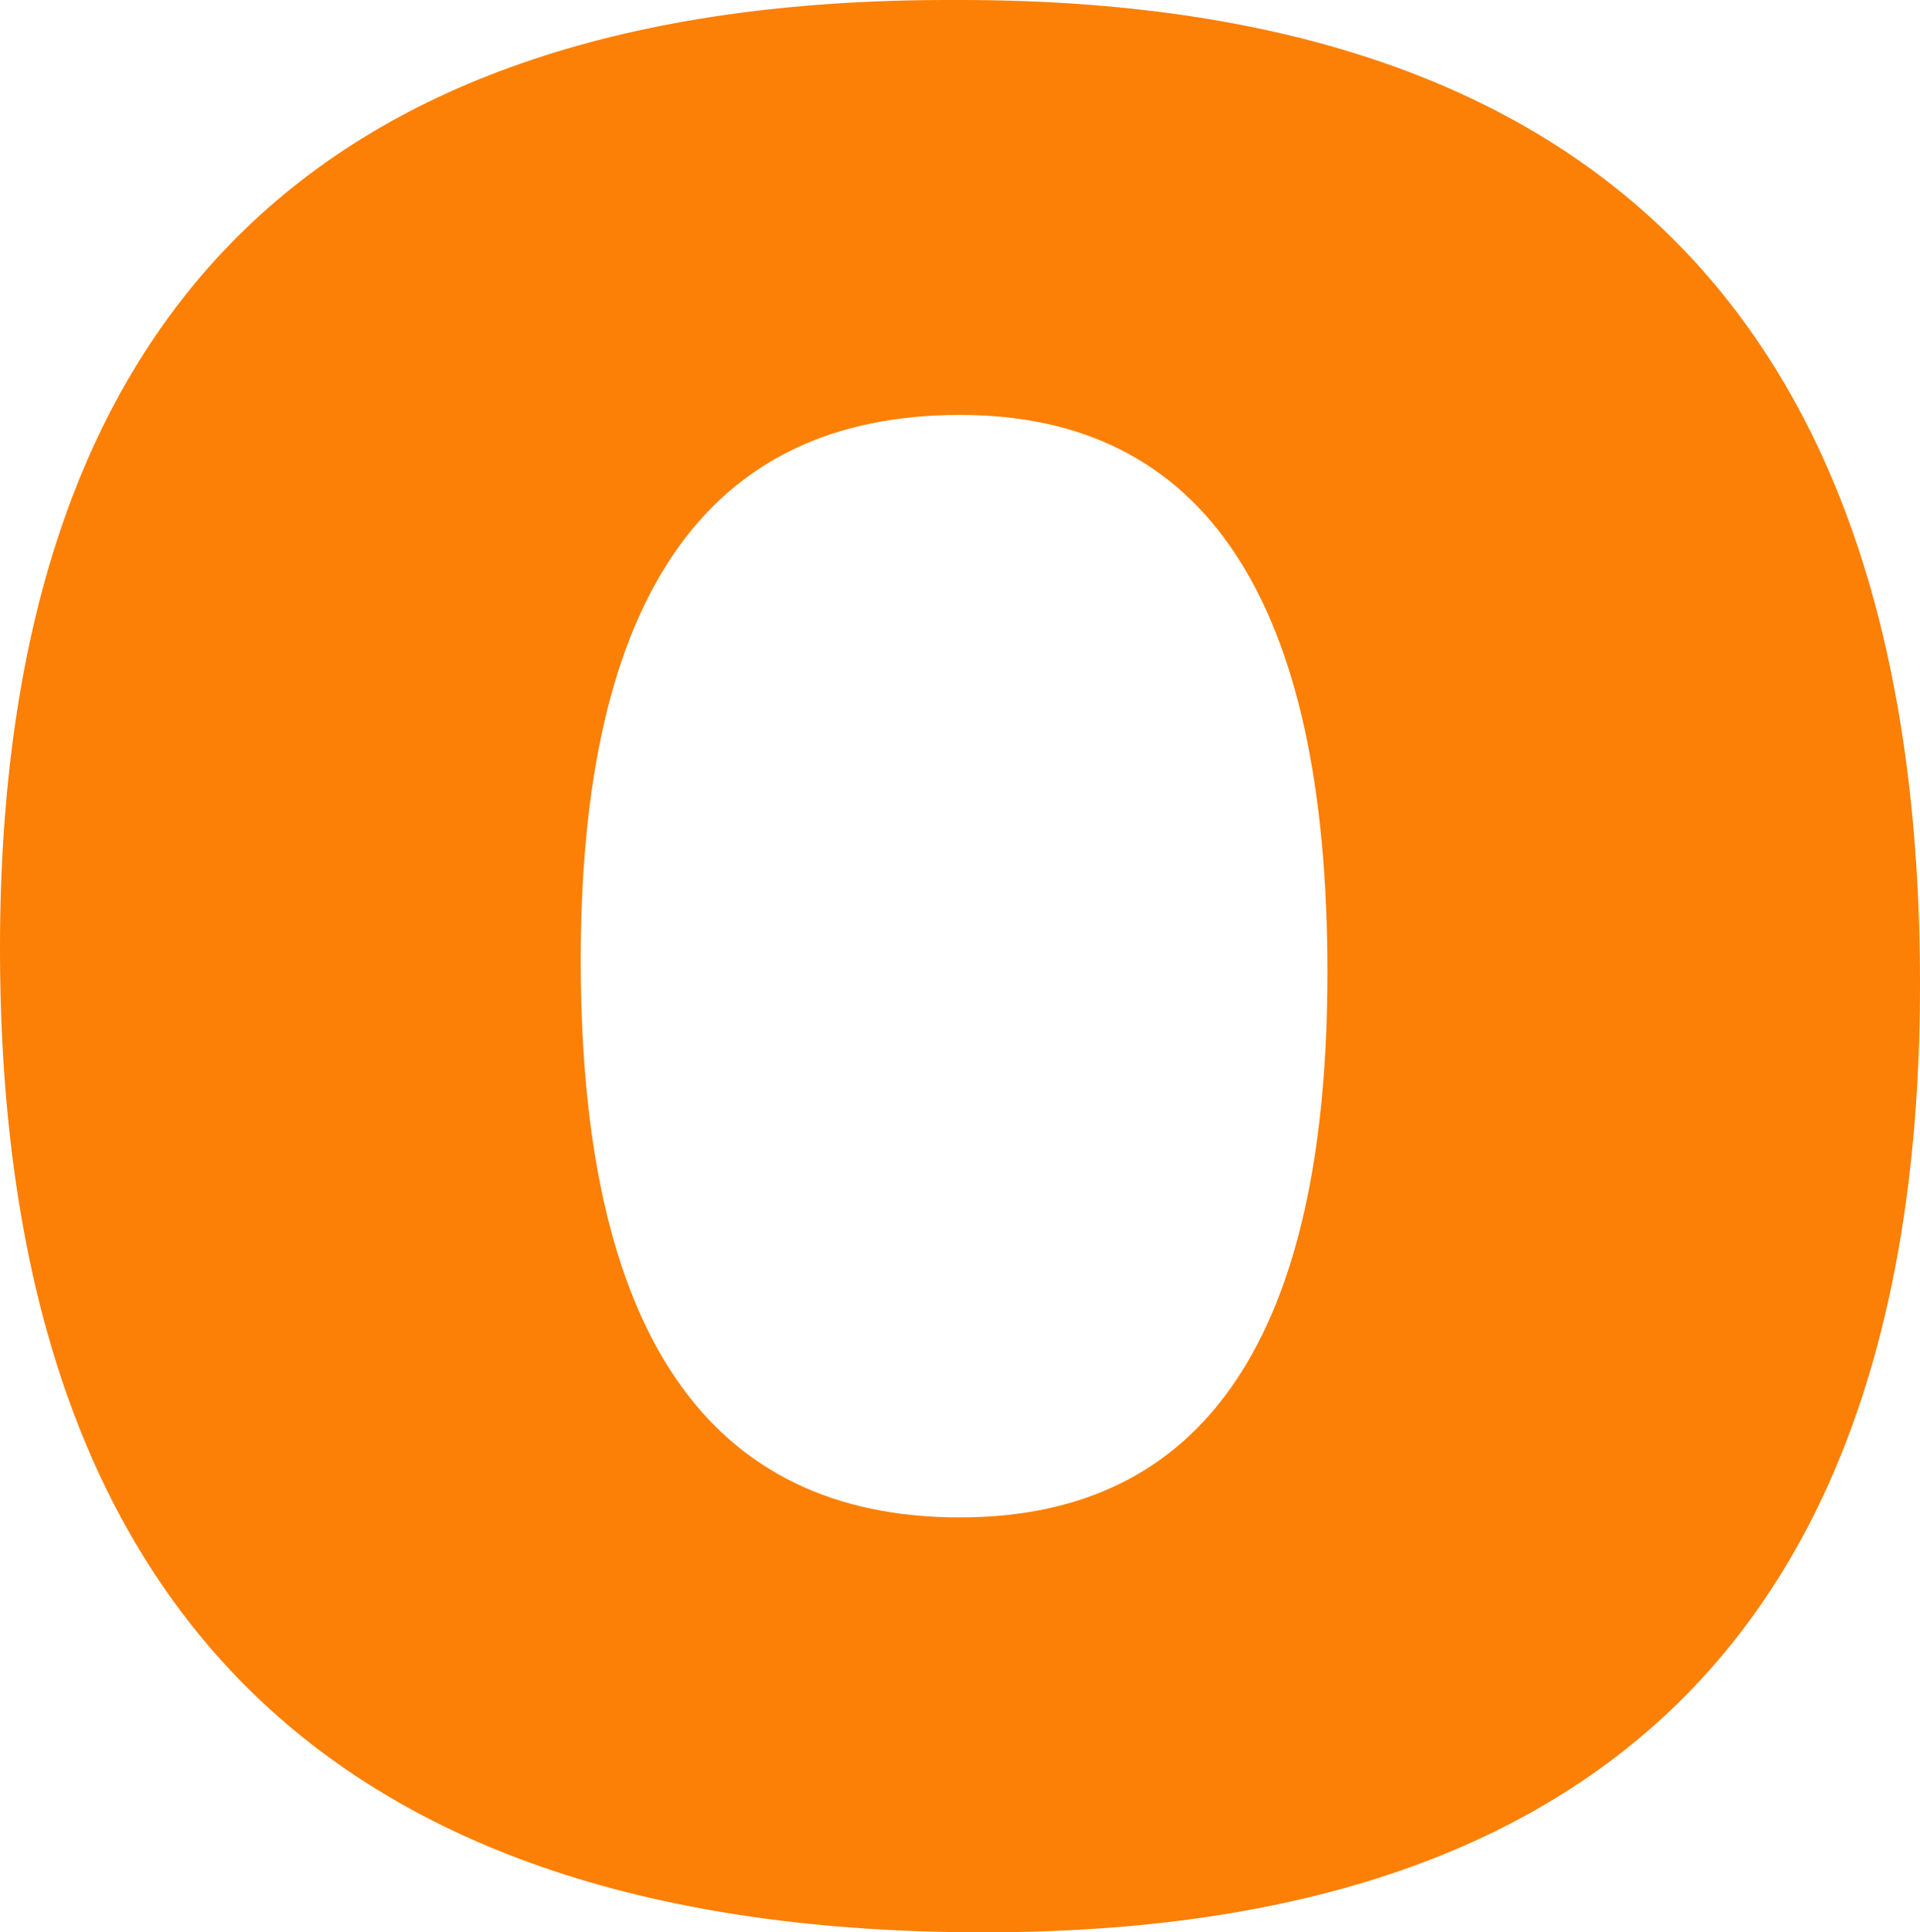 <?xml version="1.0" encoding="UTF-8" standalone="no"?>
<svg xmlns:xlink="http://www.w3.org/1999/xlink" height="8.15px" width="8.1px" xmlns="http://www.w3.org/2000/svg">
  <g transform="matrix(1.0, 0.0, 0.0, 1.0, -433.6, -27.25)">
    <path d="M437.6 27.25 Q433.6 27.25 433.6 31.25 433.6 35.4 437.75 35.4 441.7 35.4 441.7 31.4 441.7 27.25 437.65 27.25 L437.6 27.25 M437.65 29.0 Q439.2 29.0 439.2 31.35 439.2 33.65 437.65 33.65 436.05 33.65 436.05 31.3 436.05 29.0 437.65 29.0 L437.65 29.0" fill="#fb8005" fill-rule="evenodd" stroke="none"/>
  </g>
</svg>
